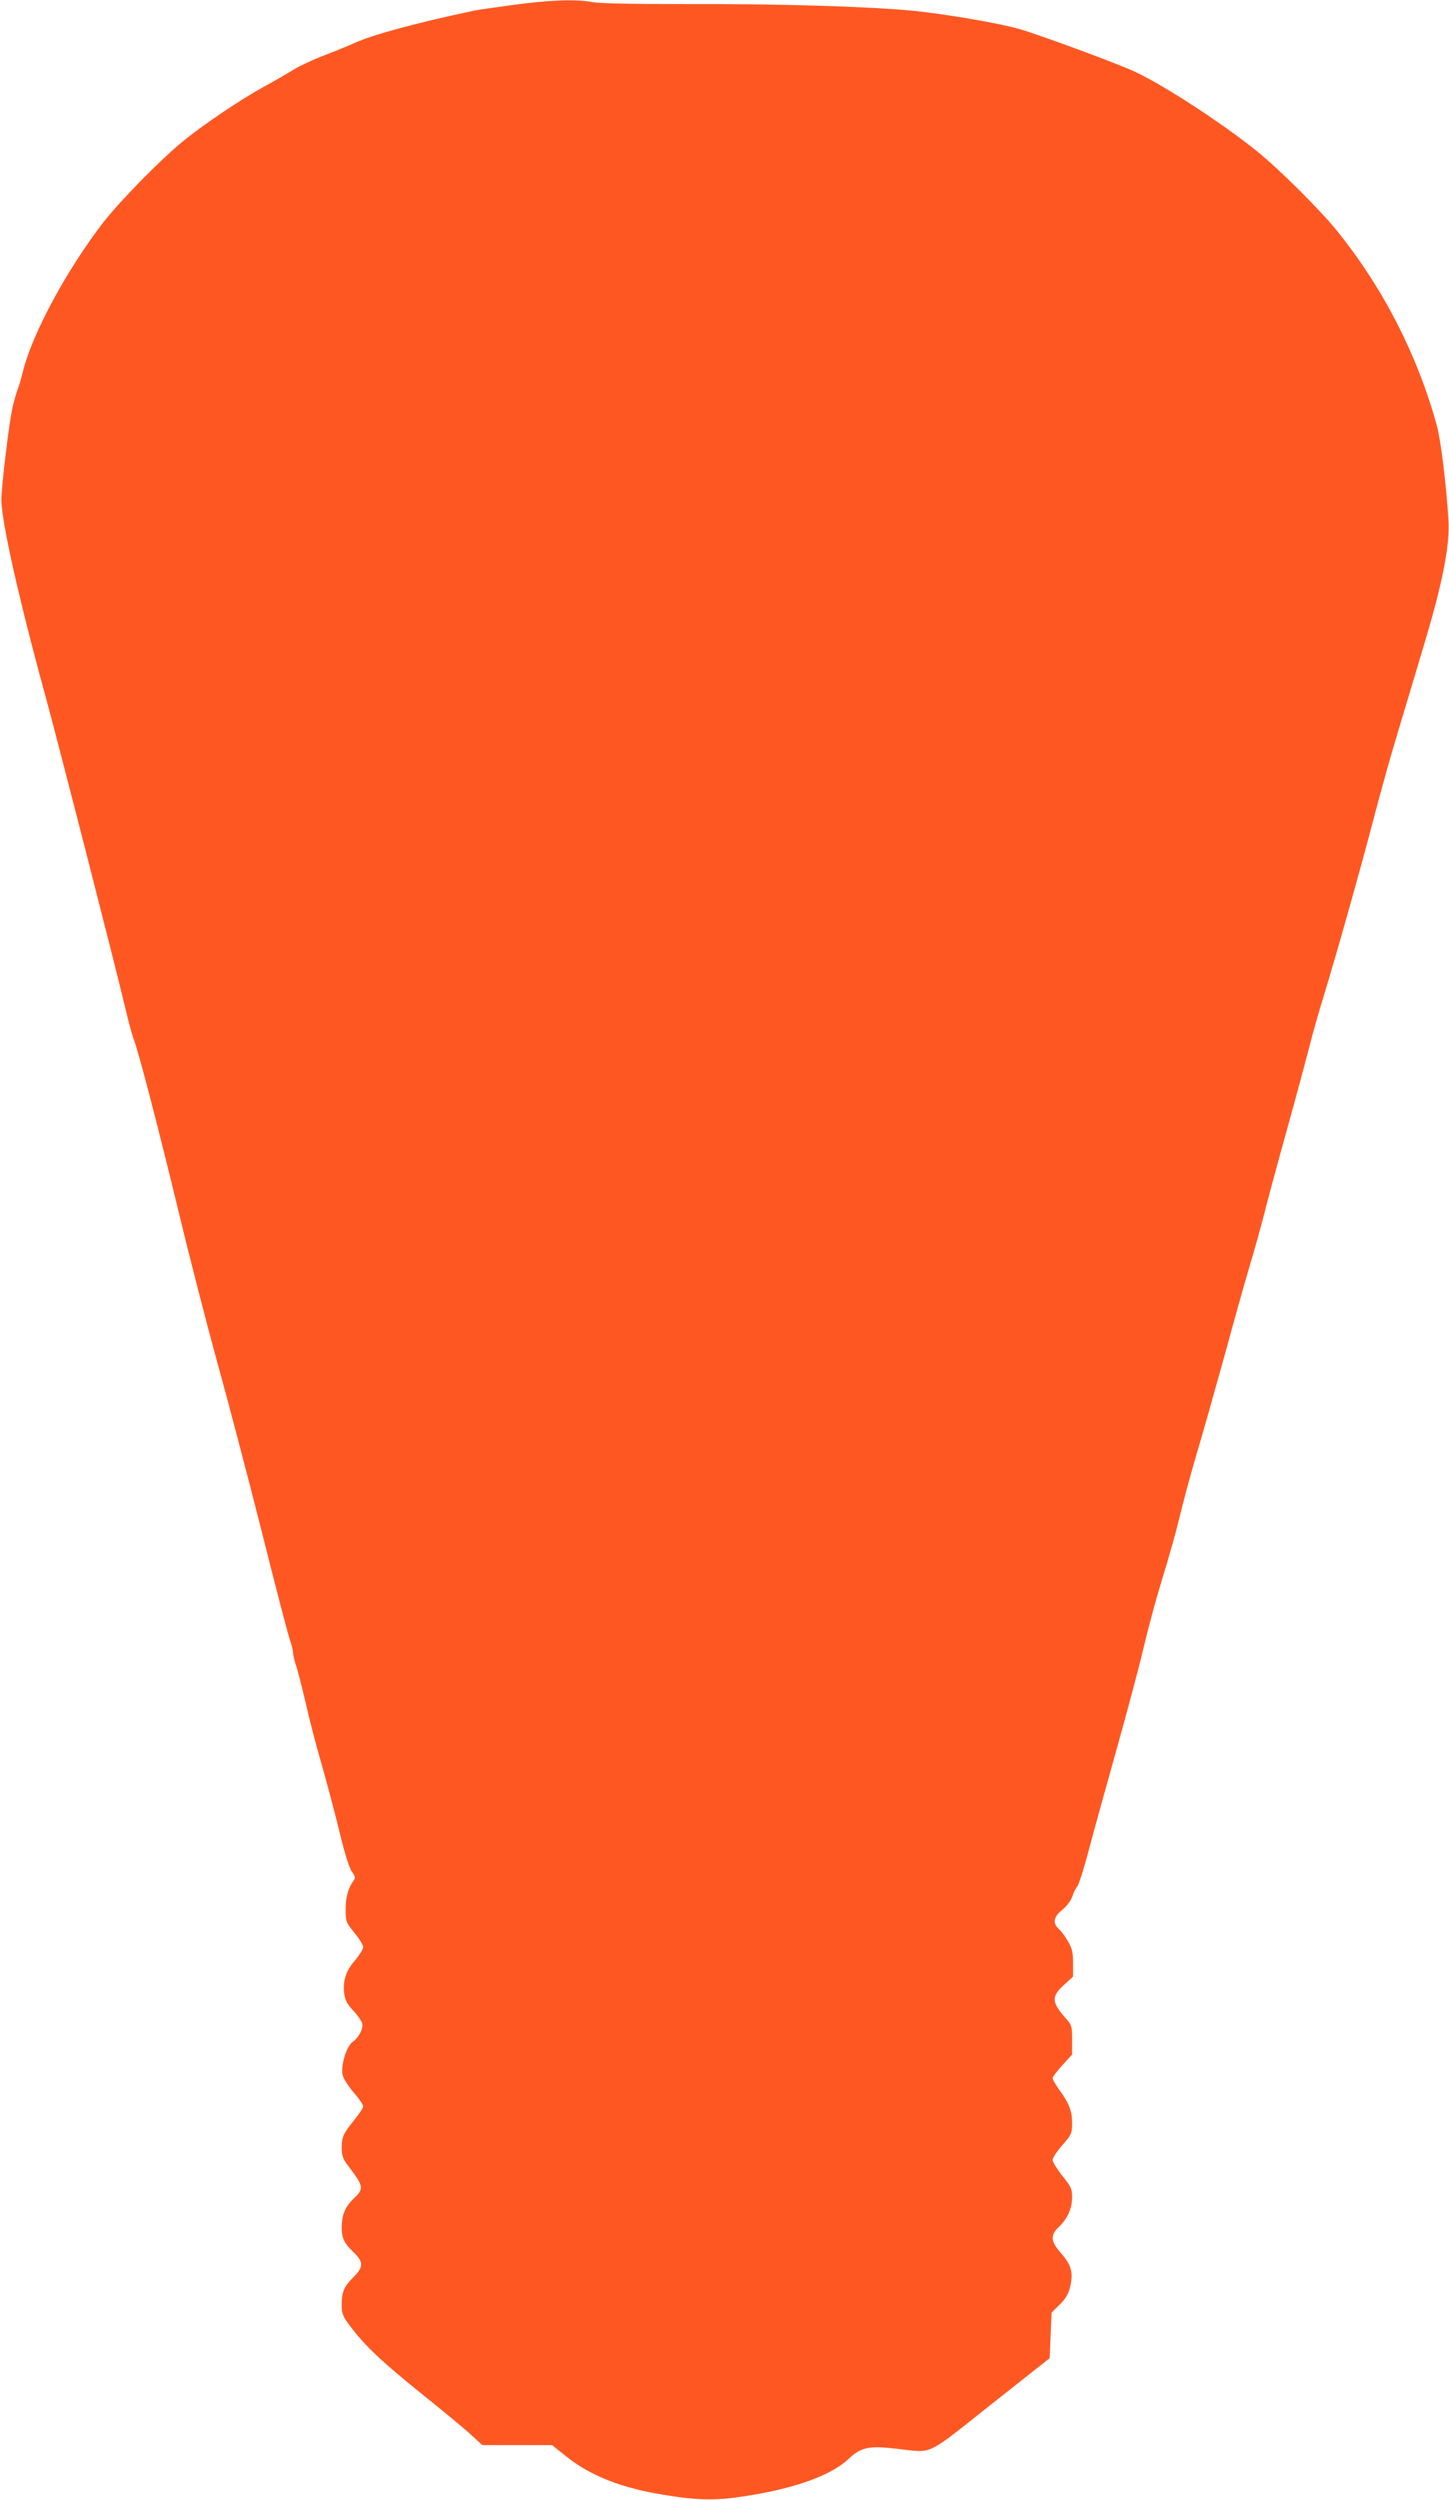 <?xml version="1.0" standalone="no"?>
<!DOCTYPE svg PUBLIC "-//W3C//DTD SVG 20010904//EN"
 "http://www.w3.org/TR/2001/REC-SVG-20010904/DTD/svg10.dtd">
<svg version="1.0" xmlns="http://www.w3.org/2000/svg"
 width="742pt" height="1280pt" viewBox="0 0 742 1280"
 preserveAspectRatio="xMidYMid meet">
<g transform="translate(0,1280) scale(0.1,-0.1)"
fill="#ff5722" stroke="none">
<path d="M2630 12775 c-91 -12 -181 -25 -200 -29 -298 -63 -518 -123 -612
-165 -35 -16 -106 -45 -159 -65 -52 -20 -122 -52 -155 -72 -32 -20 -99 -59
-149 -86 -128 -71 -302 -188 -414 -278 -117 -95 -323 -305 -413 -420 -188
-244 -366 -574 -412 -768 -8 -32 -19 -70 -26 -87 -6 -16 -18 -58 -26 -92 -17
-72 -57 -407 -57 -473 1 -111 90 -510 223 -994 70 -256 365 -1409 415 -1621
14 -60 32 -128 41 -150 24 -61 125 -451 230 -885 52 -217 140 -559 195 -760
56 -201 159 -594 230 -875 70 -280 135 -528 143 -550 8 -22 15 -50 16 -62 0
-12 7 -43 15 -68 9 -25 31 -112 50 -193 18 -81 56 -228 85 -327 28 -98 69
-254 91 -345 24 -100 48 -176 61 -194 17 -23 19 -32 9 -45 -28 -39 -41 -85
-41 -146 0 -64 2 -69 45 -122 25 -30 45 -63 45 -73 0 -10 -18 -39 -39 -64 -48
-55 -65 -103 -59 -167 4 -39 13 -57 45 -92 23 -24 44 -54 47 -65 9 -26 -15
-74 -49 -98 -31 -23 -60 -118 -51 -166 3 -19 28 -58 56 -91 28 -32 50 -65 50
-72 0 -8 -20 -38 -44 -68 -59 -73 -66 -88 -66 -145 0 -40 6 -57 33 -92 81
-107 82 -116 28 -168 -44 -42 -61 -84 -61 -149 0 -54 11 -77 61 -126 51 -49
51 -76 -1 -127 -48 -47 -60 -75 -60 -142 0 -45 5 -59 42 -107 75 -101 160
-181 363 -345 110 -88 226 -184 257 -213 l58 -53 179 0 178 0 69 -55 c126
-102 287 -165 506 -200 175 -29 267 -30 422 -5 250 39 433 106 521 189 64 61
105 69 250 52 185 -21 141 -42 480 227 l300 237 5 117 5 117 42 41 c30 30 45
55 53 91 17 71 6 111 -45 170 -55 61 -58 93 -14 135 45 42 69 96 69 152 0 44
-5 55 -50 111 -27 34 -50 71 -50 81 0 10 23 45 50 76 47 53 50 61 50 111 0 63
-14 101 -64 170 -20 28 -36 55 -36 62 0 6 23 36 50 66 l50 55 0 75 c0 71 -2
77 -34 112 -71 81 -73 110 -8 169 l47 43 0 68 c0 56 -5 76 -26 113 -15 25 -36
54 -48 64 -32 29 -26 61 19 97 23 19 44 47 51 68 6 20 18 43 26 52 7 9 31 83
53 165 21 82 86 316 143 519 57 204 121 442 141 530 21 88 57 225 81 305 64
211 80 269 120 430 20 80 56 210 80 290 24 80 85 296 136 480 50 184 108 391
129 460 21 69 52 181 70 250 17 69 71 269 120 445 49 176 100 367 115 425 14
58 48 177 75 265 67 219 186 642 260 925 34 129 84 309 112 400 152 506 180
600 207 707 46 182 64 305 58 403 -11 177 -39 408 -59 480 -99 360 -272 699
-505 990 -90 113 -305 327 -423 421 -179 143 -469 332 -619 402 -88 41 -480
186 -590 218 -103 30 -385 78 -547 94 -231 22 -697 36 -1159 34 -265 0 -442 3
-480 10 -87 16 -218 11 -405 -14z"/>
</g>
</svg>
